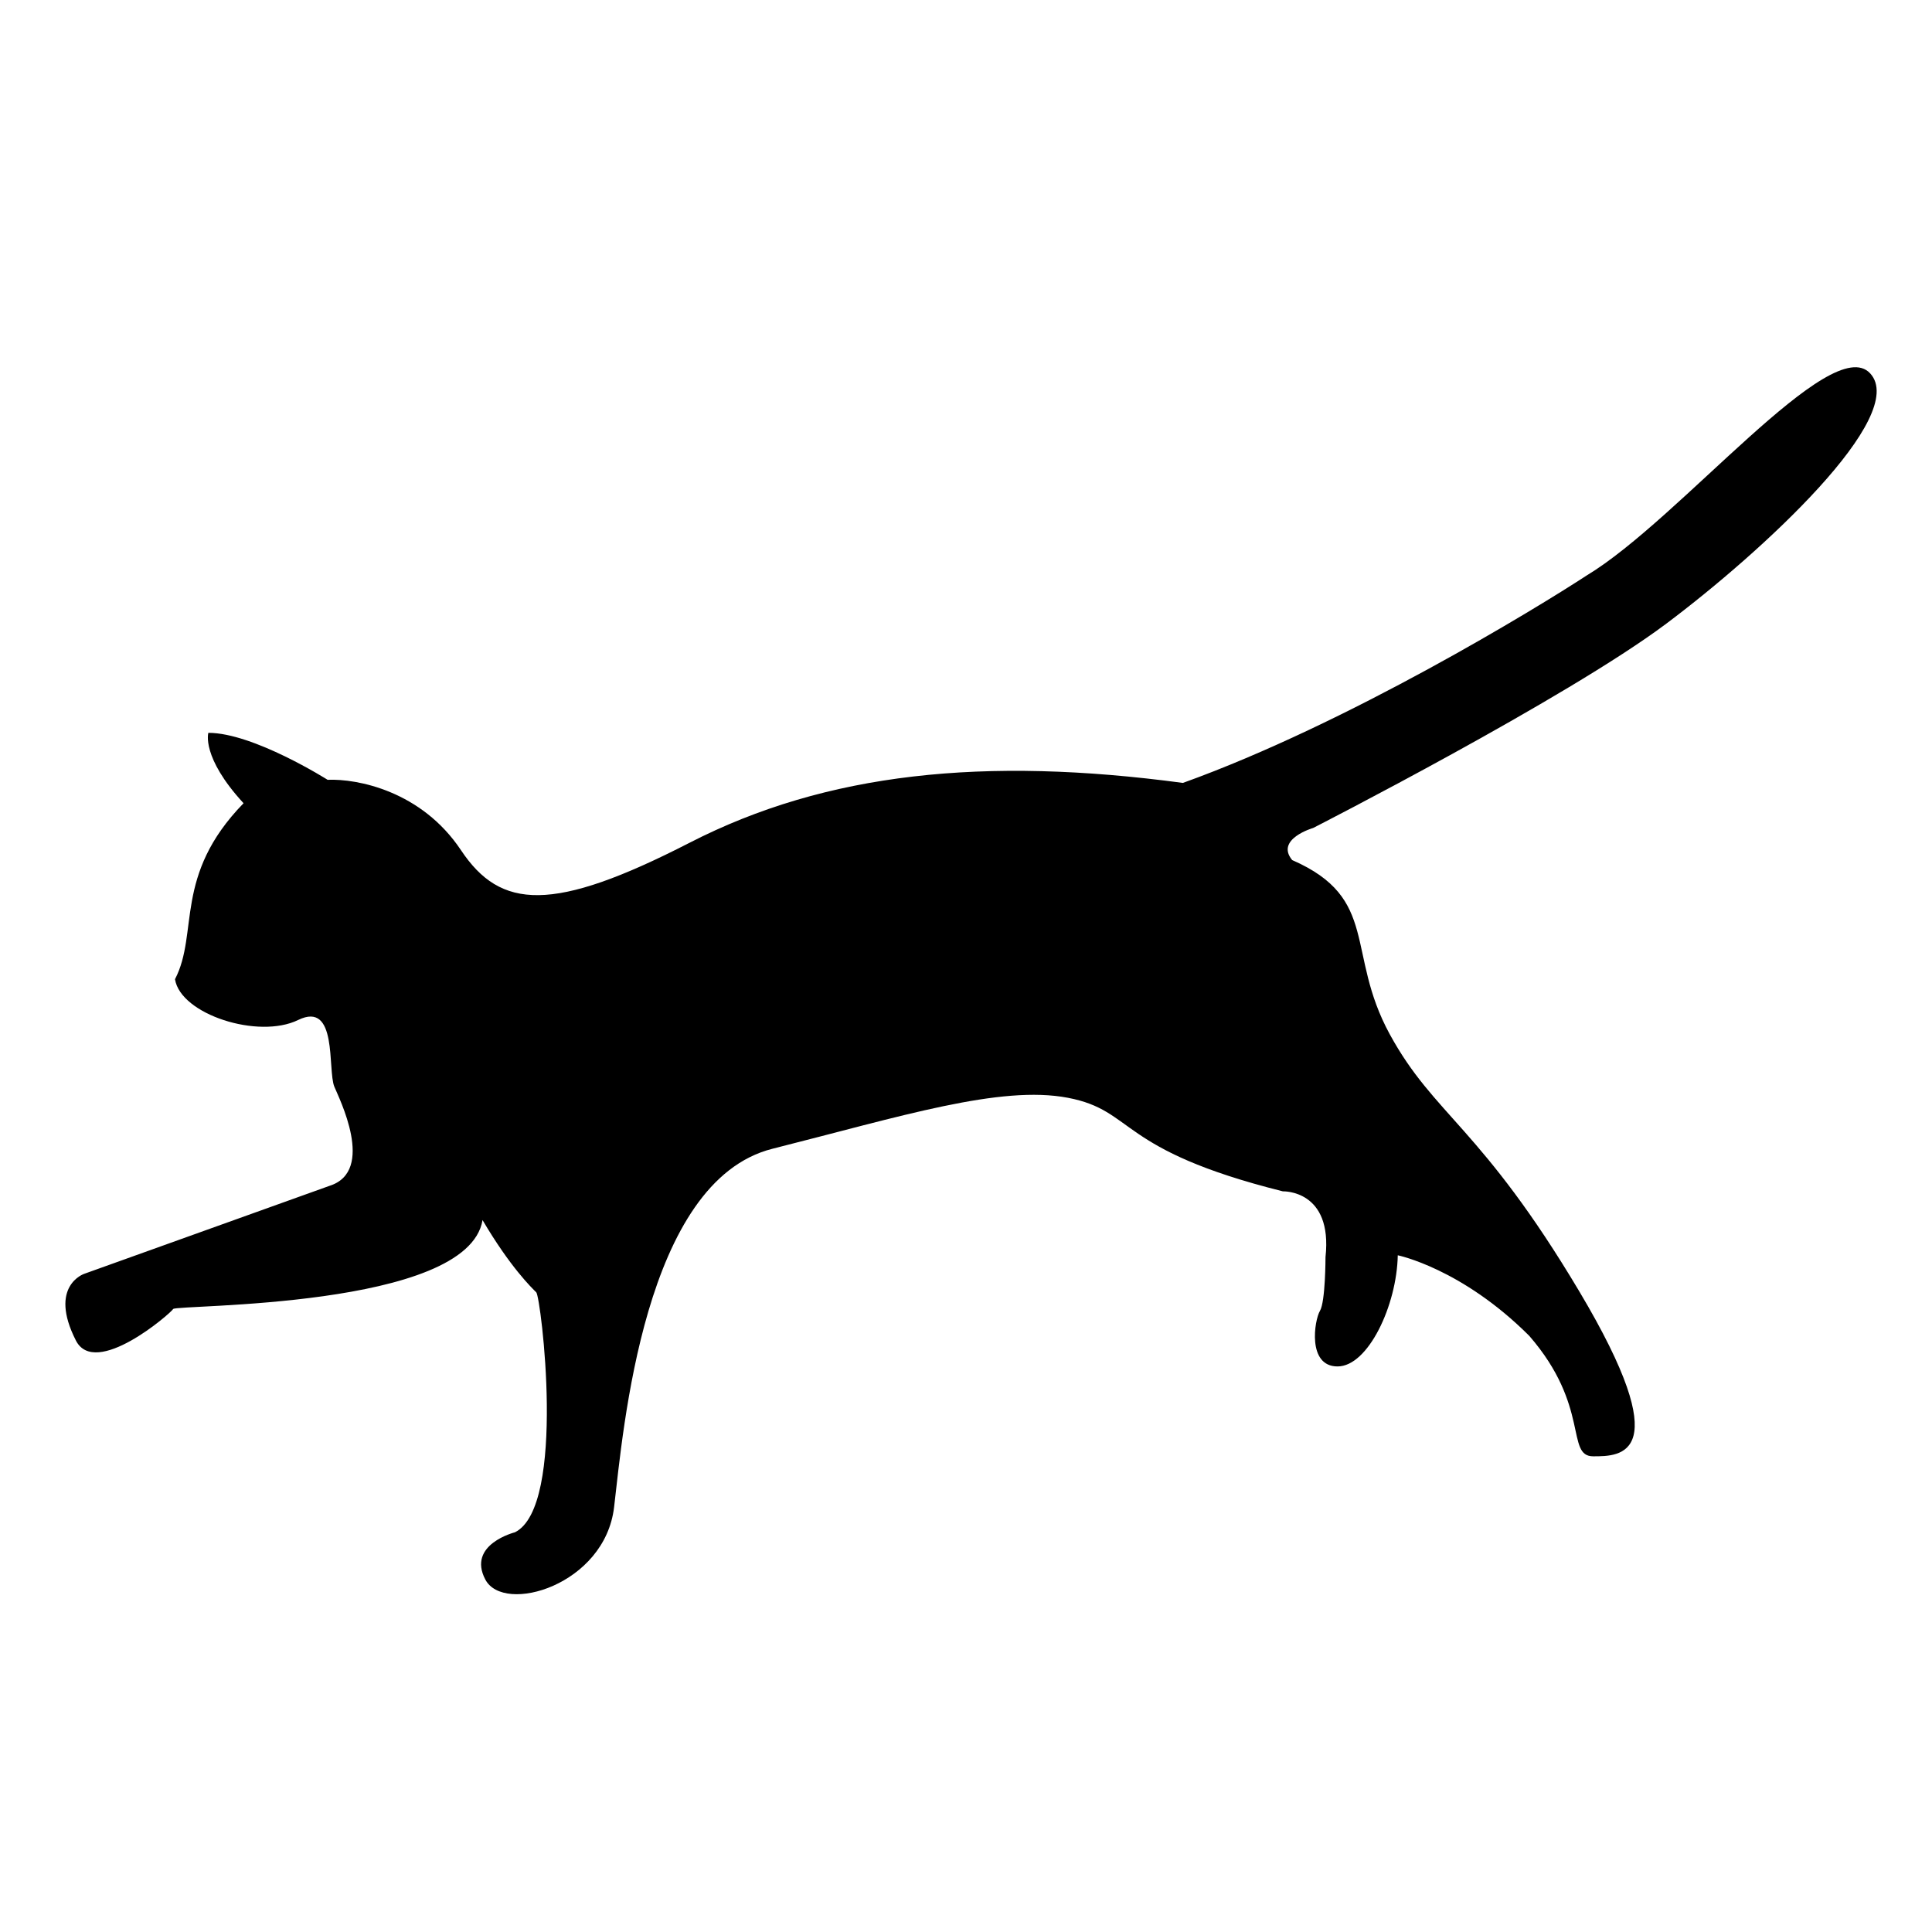 <?xml version="1.0" encoding="iso-8859-1"?>
<!-- Generator: Adobe Illustrator 17.1.0, SVG Export Plug-In . SVG Version: 6.00 Build 0)  -->
<!DOCTYPE svg PUBLIC "-//W3C//DTD SVG 1.1//EN" "http://www.w3.org/Graphics/SVG/1.1/DTD/svg11.dtd">
<svg version="1.1" id="Layer_1" xmlns="http://www.w3.org/2000/svg" xmlns:xlink="http://www.w3.org/1999/xlink" x="0px" y="0px"
	 viewBox="0 0 64 64" style="enable-background:new 0 0 64 64;" xml:space="preserve">
<path d="M6.902,24.276c0,0-0.245,0.798,1.166,2.332c-2.332,2.394-1.473,4.296-2.271,5.83c0.184,1.166,2.762,1.995,4.081,1.35
	c1.319-0.644,0.967,1.642,1.197,2.209c0.146,0.36,1.381,2.792-0.153,3.283L2.79,42.197c0,0-1.197,0.399-0.276,2.209
	c0.644,1.258,3.13-0.89,3.222-1.043c0.092-0.153,9.758,0,10.249-2.946c0.921,1.565,1.626,2.24,1.78,2.394
	c0.153,0.153,1.013,7.088-0.706,7.948c0,0-1.596,0.399-0.982,1.565c0.614,1.166,3.959,0.184,4.265-2.394s0.982-10.801,5.247-11.876
	s7.549-2.117,9.789-1.688s1.596,1.718,7.119,3.099c0,0,1.657-0.061,1.412,2.179c0,0,0,1.473-0.184,1.78s-0.43,1.841,0.583,1.841
	c1.013,0,1.964-2.025,1.995-3.682c0,0,2.117,0.43,4.357,2.67c2.025,2.332,1.197,3.989,2.117,3.989s2.792,0-0.46-5.462
	c-3.253-5.462-4.807-5.82-6.28-8.52s-0.327-4.501-3.232-5.769c-0.573-0.696,0.696-1.064,0.696-1.064s8.381-4.281,11.702-6.771
	c3.191-2.394,8.04-6.874,6.751-8.285s-6.301,4.828-9.39,6.69c-1.657,1.084-7.917,4.91-13.379,6.874
	c-6.567-0.88-11.804-0.348-16.345,1.984s-6.26,2.209-7.569,0.245s-3.437-2.373-4.419-2.332C10.85,25.831,8.395,24.276,6.902,24.276z
	"/>
</svg>

